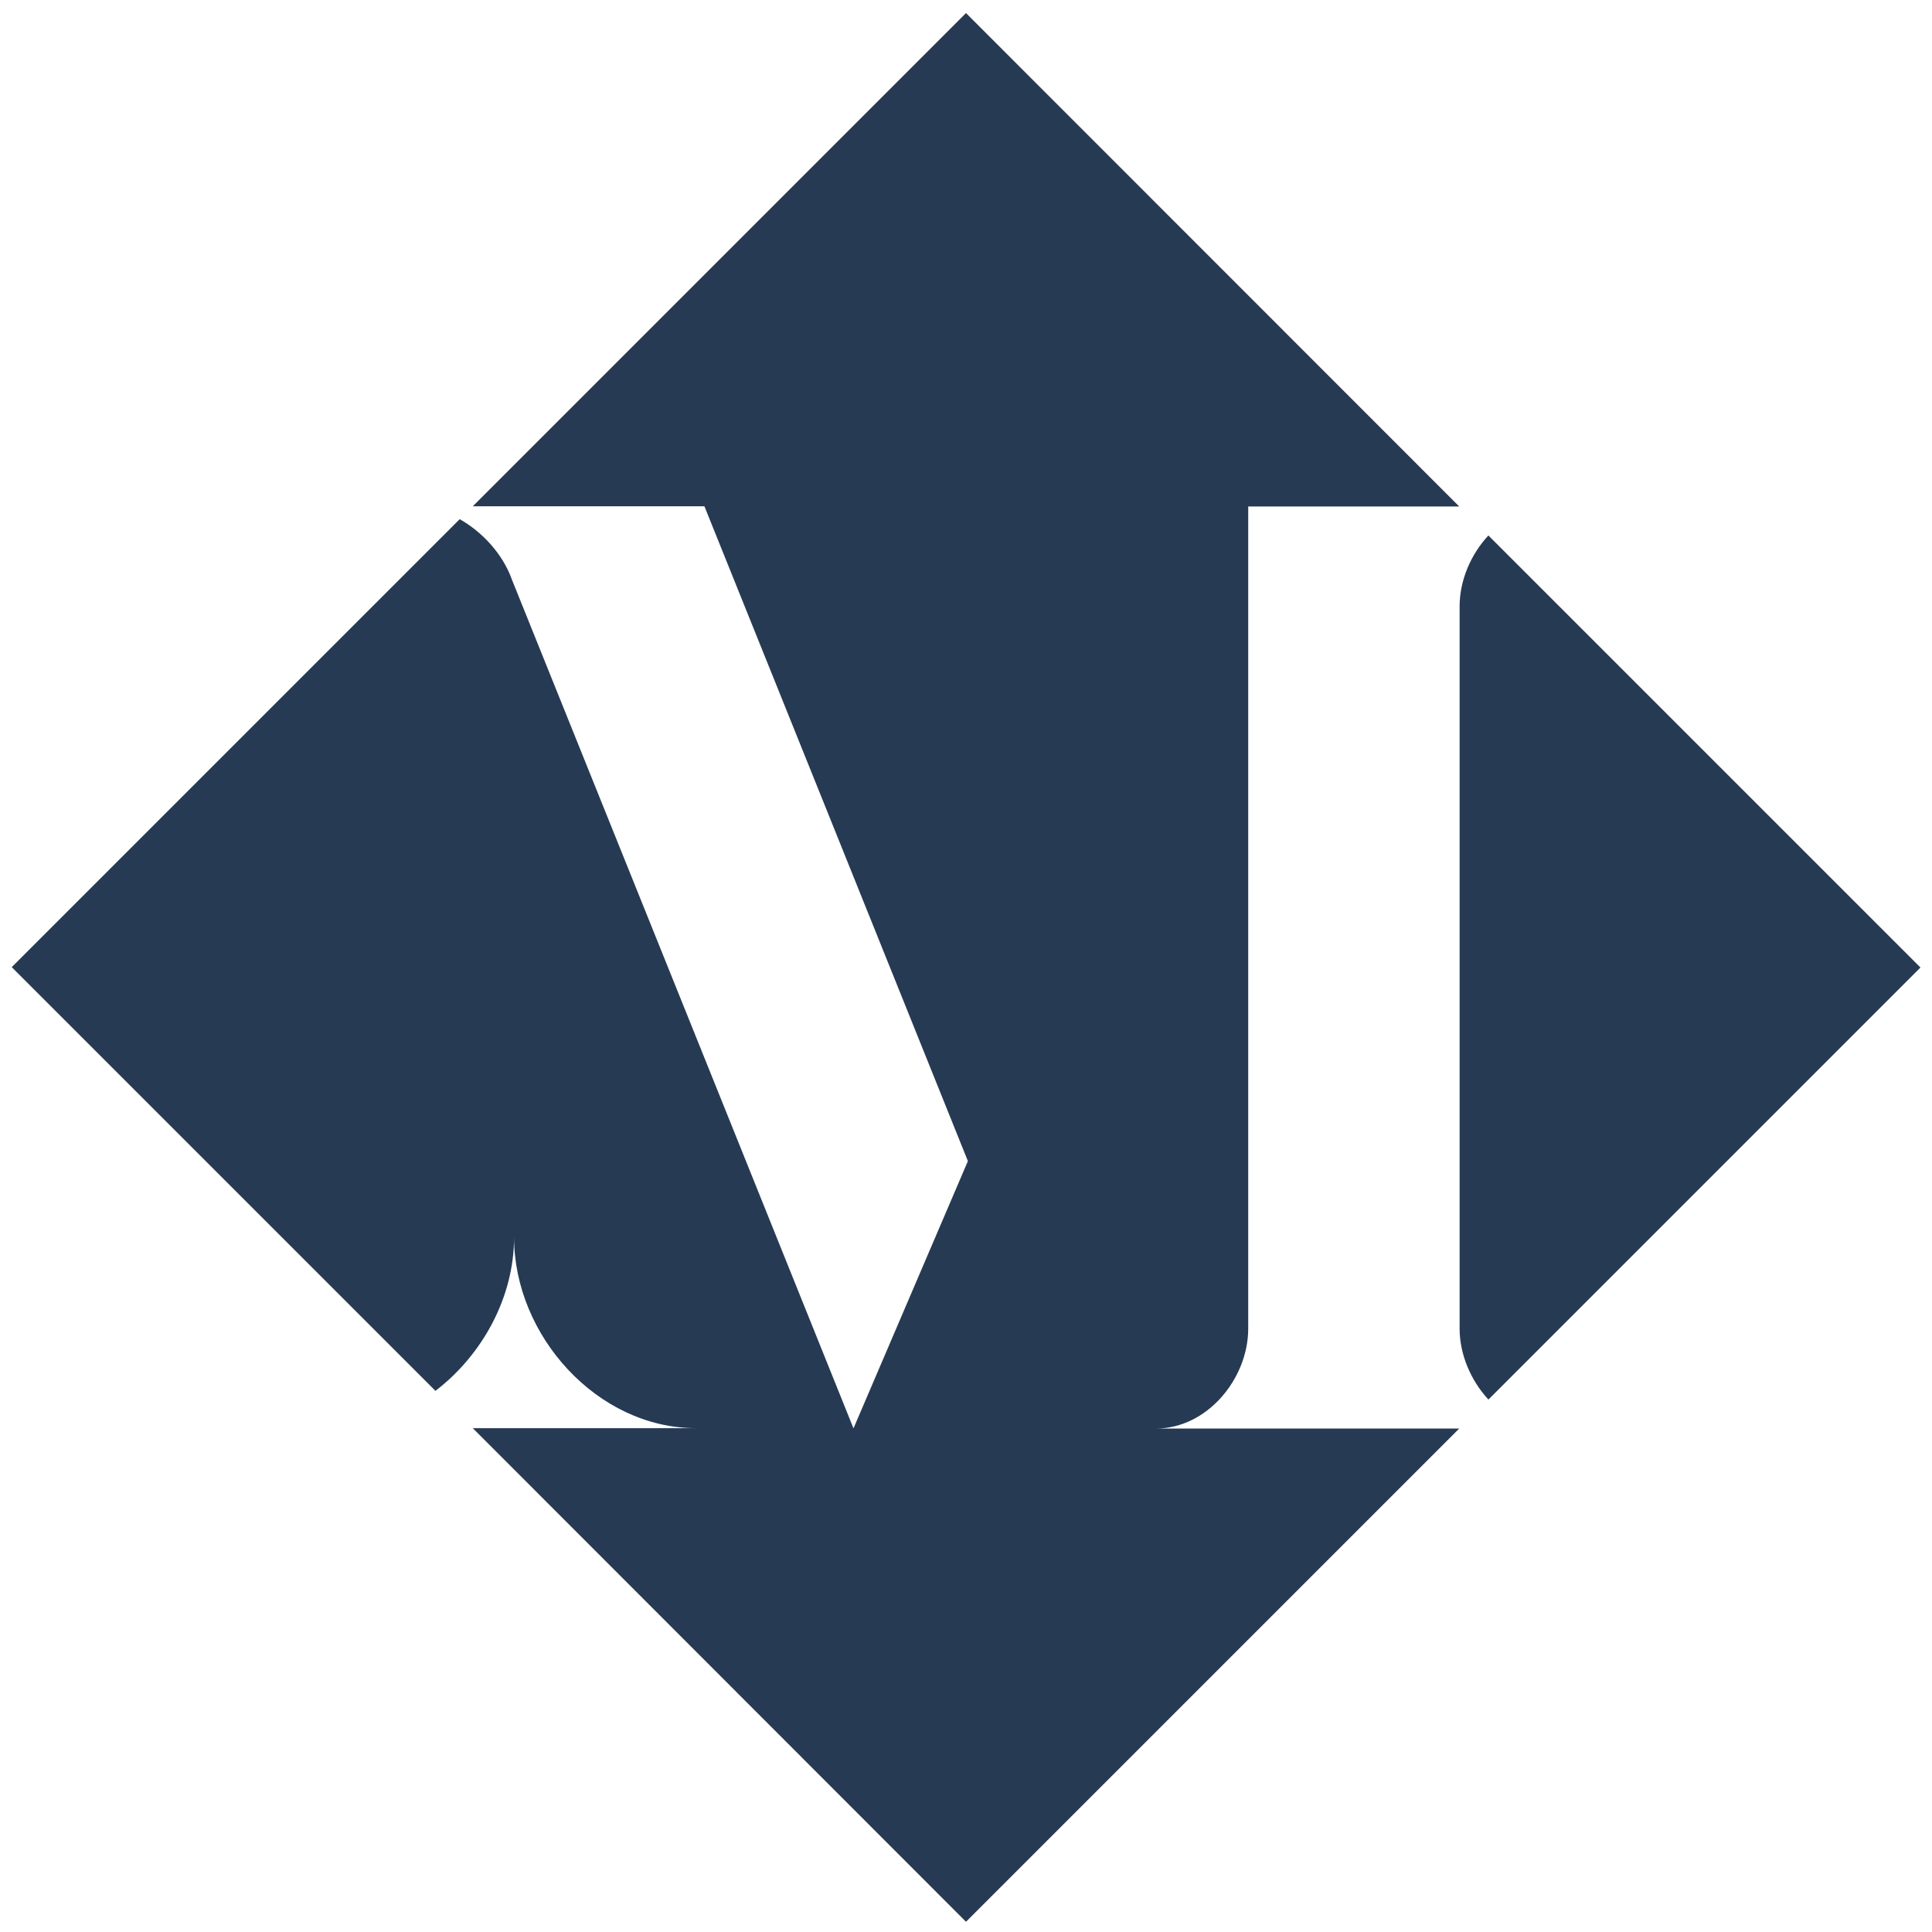 <?xml version="1.0" encoding="UTF-8"?>
<svg width="102px" height="102px" viewBox="0 0 102 102" version="1.1" xmlns="http://www.w3.org/2000/svg" xmlns:xlink="http://www.w3.org/1999/xlink">
    <title>Group</title>
    <g id="Page-1" stroke="none" stroke-width="1" fill="none" fill-rule="evenodd">
        <g id="minsterstone-logo" transform="translate(-233.94, 0.69)" fill="#263A54" fill-rule="nonzero">
            <g id="Group" transform="translate(234.56, 0)">
                <path d="M60.4,74.73 C63.12,74.73 65.28,72.09 65.28,69.45 L65.28,26.05 L76.42,26.05 L50.38,0 L24.34,26.04 L36.57,26.04 C39.91,34.33 45.62,48.53 50.48,60.61 L44.44,74.72 C44.44,74.72 26.39,29.85 26.37,29.82 L26.37,29.81 C25.89,28.55 24.87,27.41 23.65,26.72 L2.84217094e-14,50.37 L22.37,72.74 C24.85,70.84 26.52,67.8 26.52,64.63 C26.52,69.83 30.92,74.71 36.12,74.71 L24.34,74.71 L50.38,100.77 L76.42,74.73 L60.4,74.73 L60.4,74.73 Z" id="Path"></path>
                <path d="M77.96,27.58 C77.03,28.58 76.44,29.95 76.44,31.33 L76.44,69.45 C76.44,70.82 77.03,72.19 77.96,73.2 L100.77,50.39 L77.96,27.58 Z" id="Path"></path>
            </g>
        </g>
    </g>
</svg>